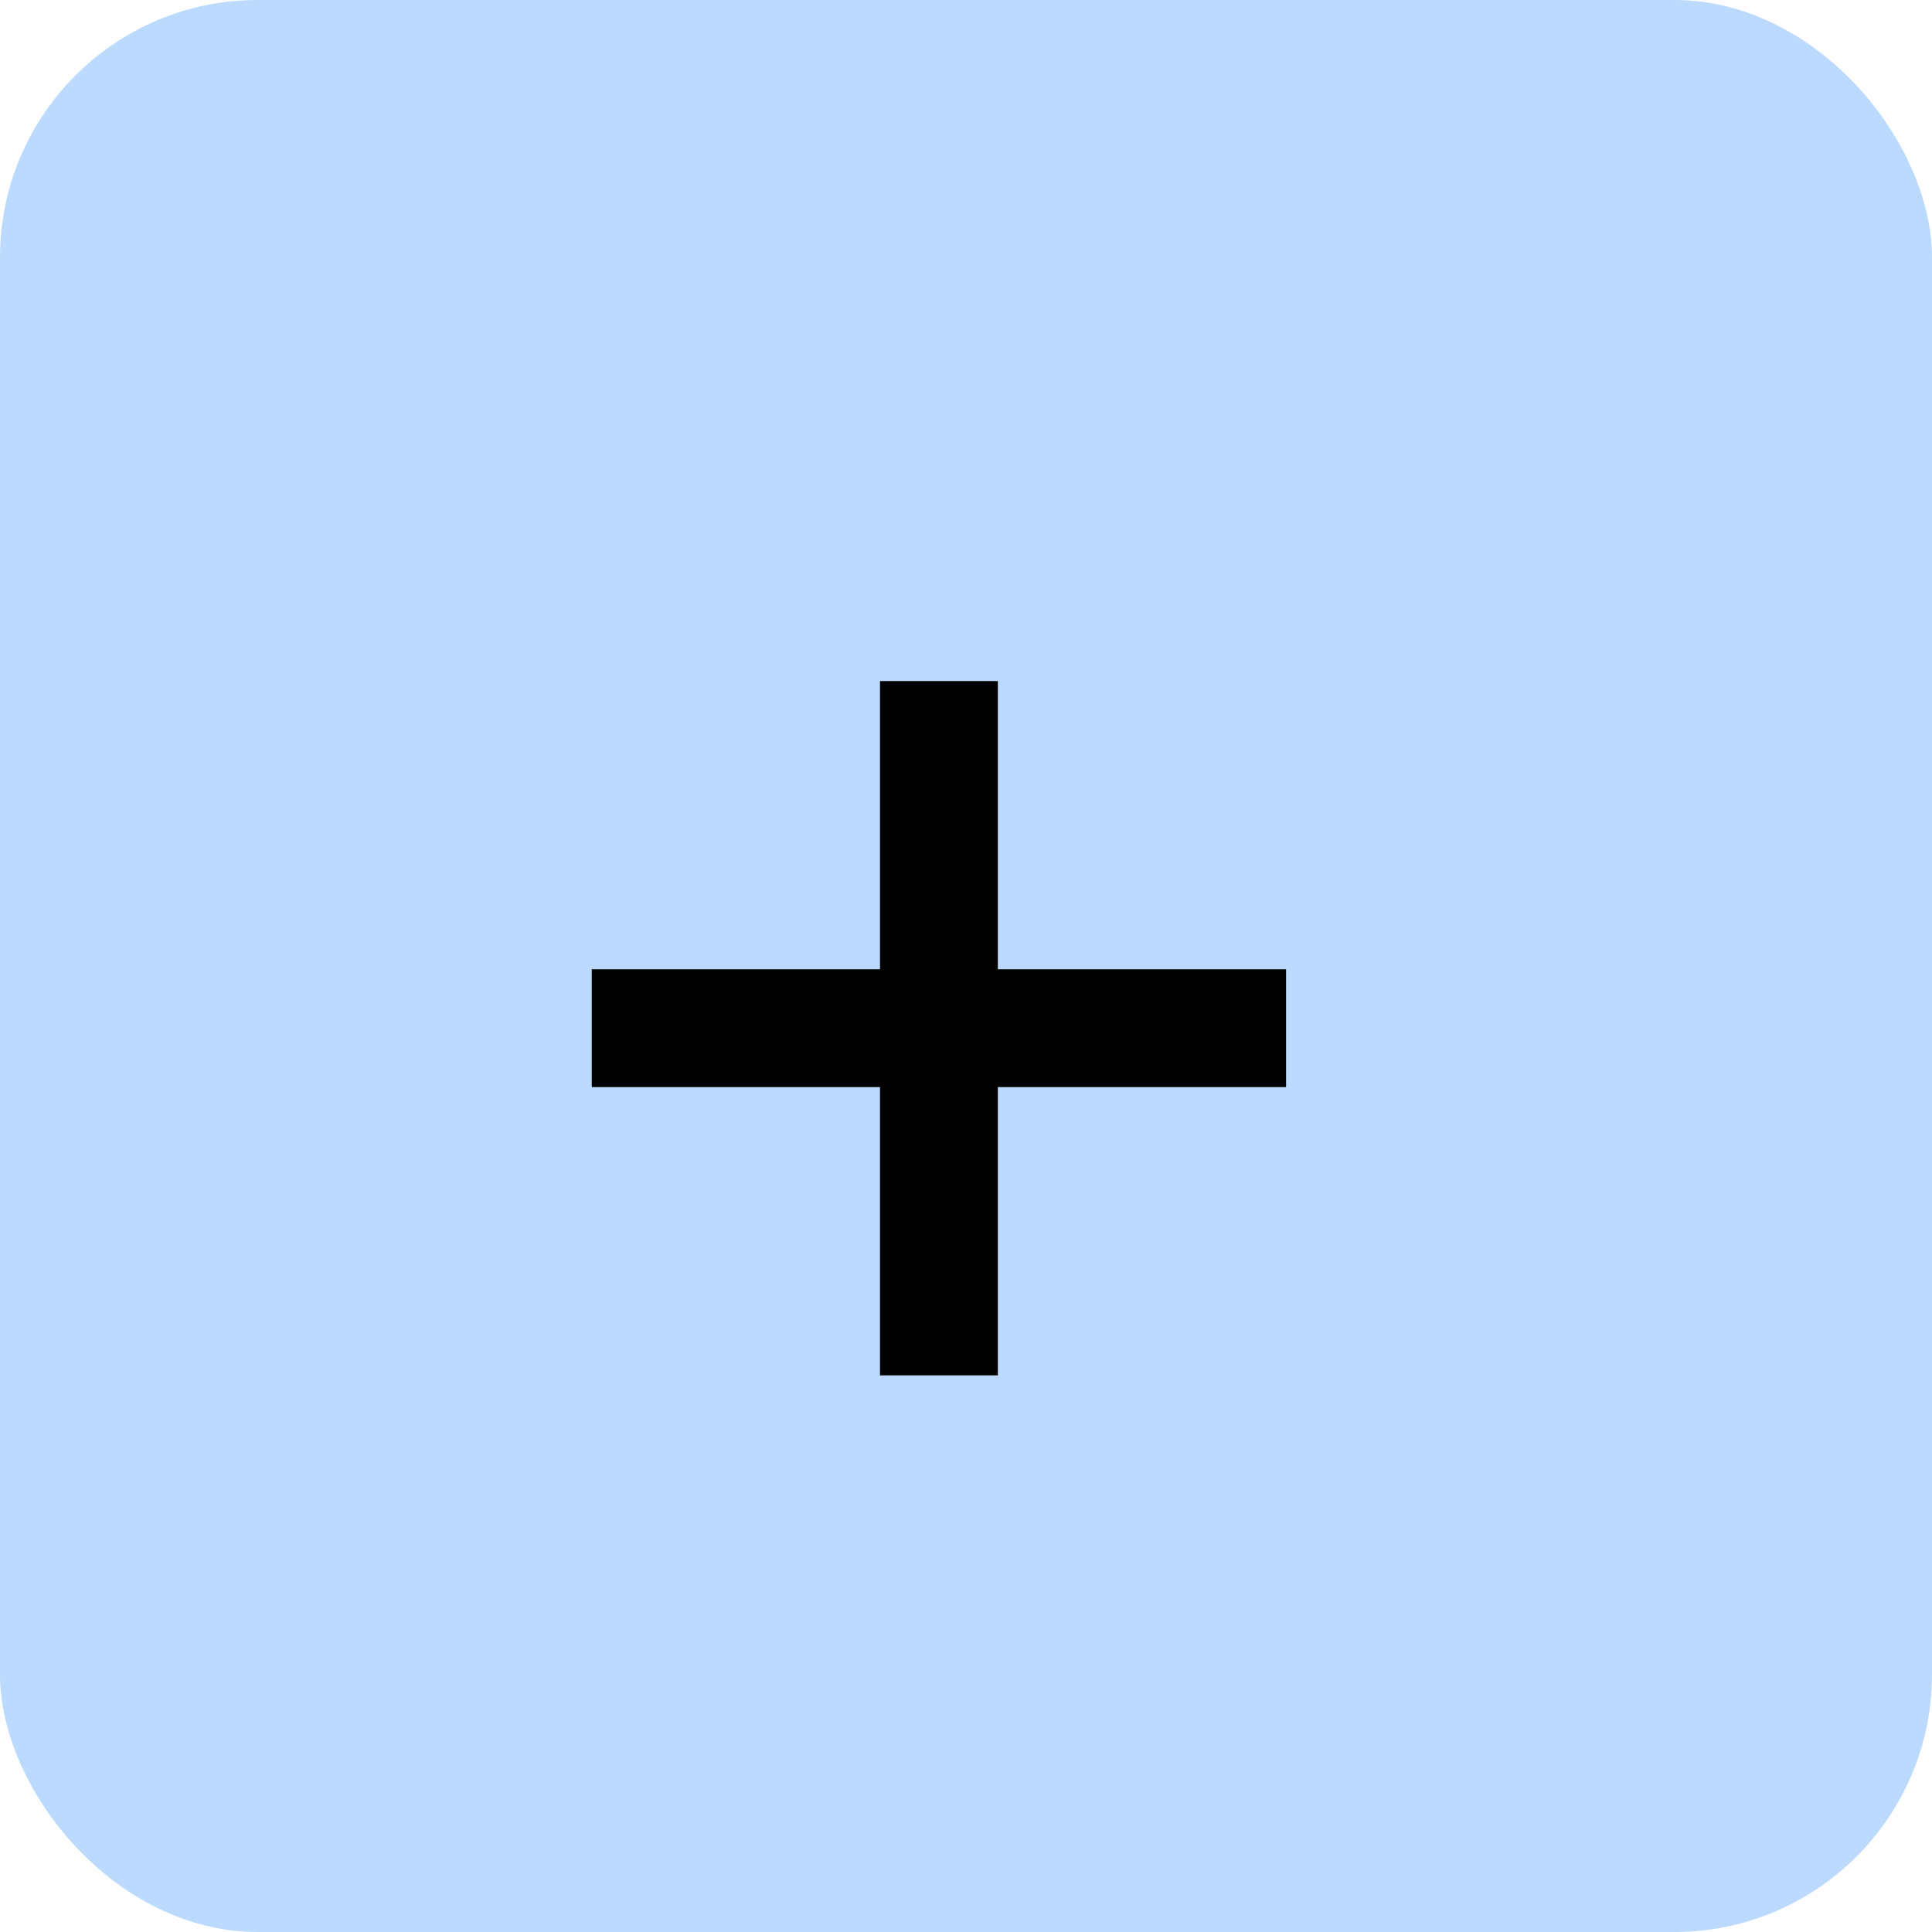 <svg width="60" height="60" viewBox="0 0 60 60" fill="none" xmlns="http://www.w3.org/2000/svg">
<rect width="60" height="60" rx="8" fill="#BBDAFE"/>
<path d="M27.329 42.713V21.151H30.989V42.713H27.329ZM18.378 33.761V30.102H39.94V33.761H18.378Z" fill="black"/>
</svg>
